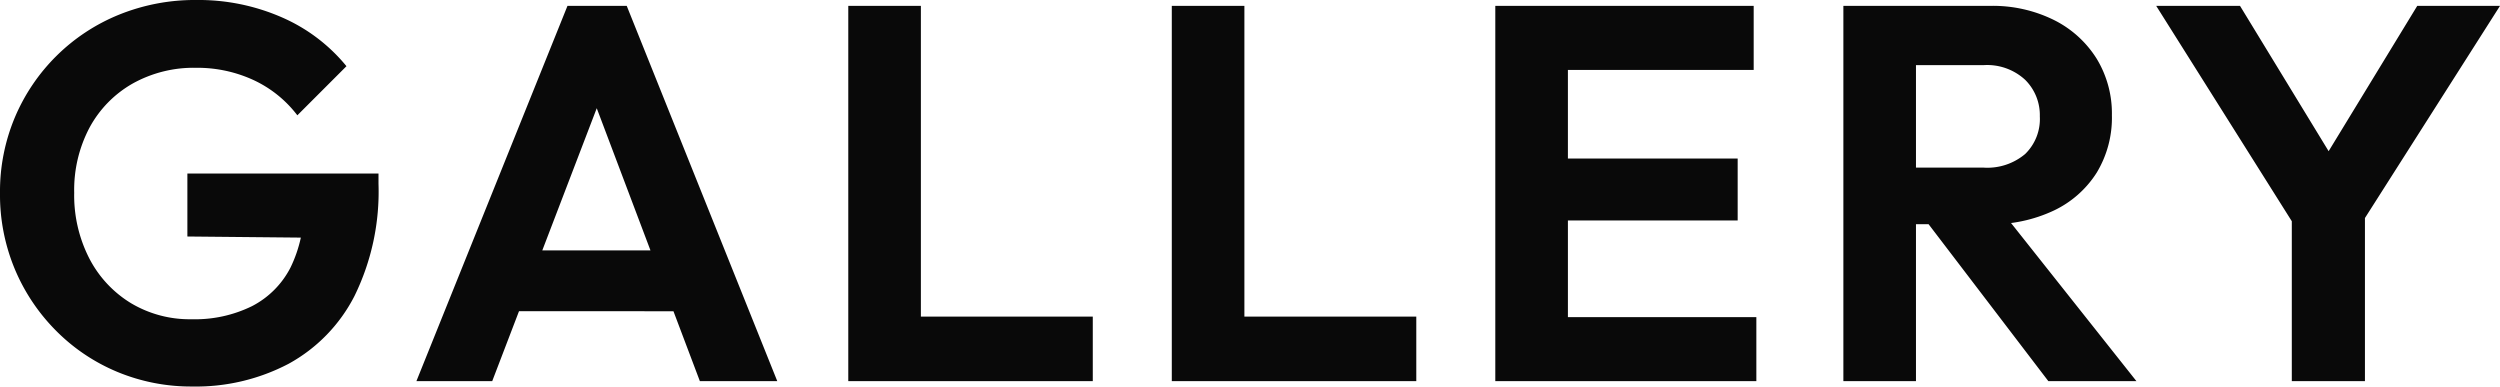 <svg xmlns="http://www.w3.org/2000/svg" width="280.98" height="43.44" viewBox="0 0 280.98 43.44">
  <path id="パス_12232" data-name="パス 12232" d="M-118.29.6a21.553,21.553,0,0,1-8.43-1.65,21.11,21.11,0,0,1-6.9-4.65,21.689,21.689,0,0,1-4.62-6.93,21.708,21.708,0,0,1-1.65-8.49,21.523,21.523,0,0,1,1.68-8.55,21.51,21.51,0,0,1,4.68-6.9,21.436,21.436,0,0,1,7.02-4.62,22.689,22.689,0,0,1,8.7-1.65,23.337,23.337,0,0,1,9.6,1.95,19.332,19.332,0,0,1,7.26,5.49l-5.52,5.52a13.17,13.17,0,0,0-4.92-3.96,15.06,15.06,0,0,0-6.48-1.38,14.049,14.049,0,0,0-7.11,1.77,12.555,12.555,0,0,0-4.83,4.92,14.959,14.959,0,0,0-1.74,7.35,15.524,15.524,0,0,0,1.71,7.41,12.712,12.712,0,0,0,4.68,5.01,12.877,12.877,0,0,0,6.81,1.8,14.5,14.5,0,0,0,6.78-1.47,10.014,10.014,0,0,0,4.32-4.32,14.864,14.864,0,0,0,1.5-6.99l5.34,3.66-18.42-.18v-7.08h21.48v1.14a26.647,26.647,0,0,1-2.7,12.63,18.057,18.057,0,0,1-7.41,7.62A22.388,22.388,0,0,1-118.29.6Zm25.2-.6,16.98-42.18h6.66L-52.53,0h-8.7L-74.31-34.62h3L-84.57,0Zm9-7.86V-14.7h22.68v6.84ZM-44.55,0V-42.18h8.16V0Zm6,0V-7.26h21.48V0ZM-8.19,0V-42.18H-.03V0Zm6,0V-7.26H19.29V0ZM28.17,0V-42.18h8.16V0Zm6,0V-7.2H57.51V0Zm0-18.06v-6.96H55.41v6.96Zm0-16.92v-7.2H57.21v7.2ZM73.29-17.64V-24h9.78a6.584,6.584,0,0,0,4.65-1.53,5.484,5.484,0,0,0,1.65-4.23,5.578,5.578,0,0,0-1.65-4.11,6.288,6.288,0,0,0-4.65-1.65H73.29v-6.66h10.5a15.46,15.46,0,0,1,7.17,1.59,11.918,11.918,0,0,1,4.8,4.35,11.826,11.826,0,0,1,1.71,6.36,11.9,11.9,0,0,1-1.71,6.45,11.541,11.541,0,0,1-4.83,4.26,16.3,16.3,0,0,1-7.26,1.53ZM67.29,0V-42.18h8.16V0ZM90.33,0,76.41-18.24l7.5-2.34L100.23,0Zm28.44-16.26L102.45-42.18h9.42l12.66,20.76h-5.4l12.66-20.76h9.3l-16.5,25.92ZM117.69,0V-20.64h8.22V0Z" transform="translate(139.89 42.84)" fill="#090909"/>
</svg>

